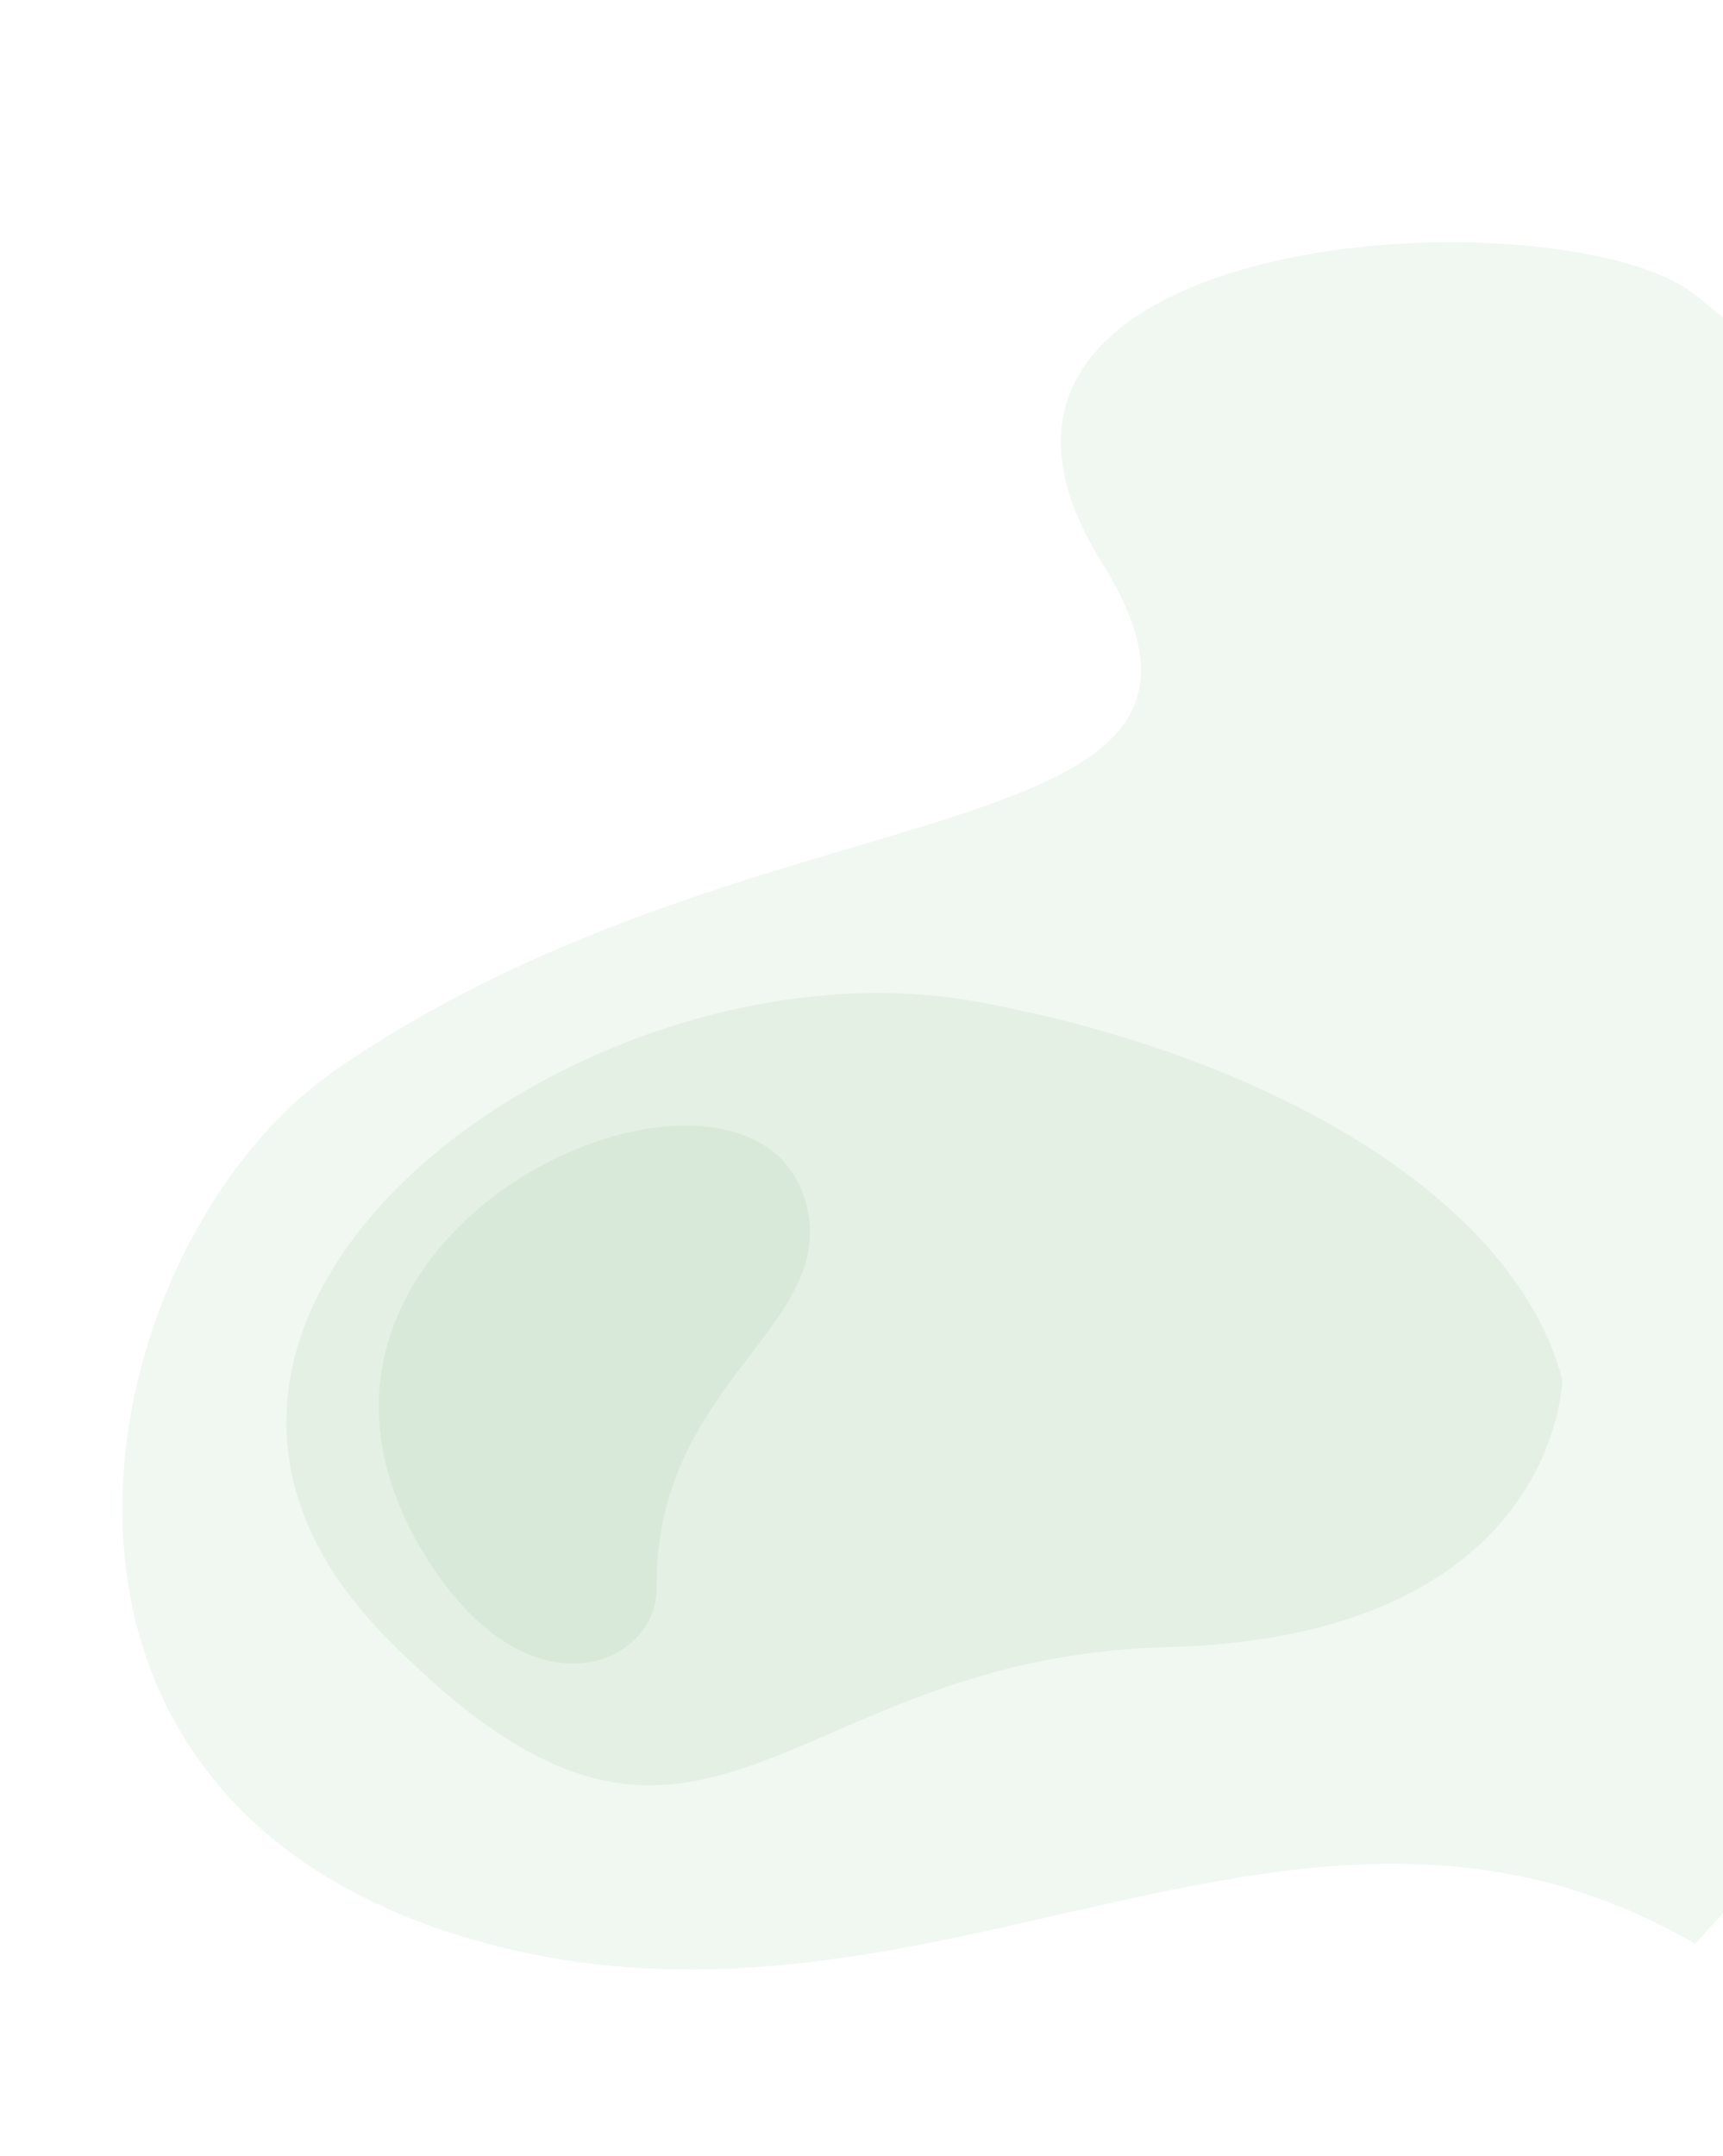 <svg xmlns="http://www.w3.org/2000/svg" width="865" height="1082" viewBox="0 0 865 1082" fill="none"><g clip-path="url(#clip0_2644_3809)"><path opacity="0.1" d="M168.927 536.602C385.838 387.535 647.332 433.287 553 282C447 112 785.394 95.534 851 148C1203.37 429.798 1146.83 653.488 851 975.462C652.849 860.327 470.669 1035.49 244.96 975.462C-18.306 905.442 44.189 622.325 168.927 536.602Z" fill="#77AE76"></path><path opacity="0.1" d="M489.882 502.613C630.718 528.13 759.424 598.255 784.331 692.423C784.331 692.423 782.245 821.681 585.35 826.61C388.455 831.54 352.494 983.641 193.141 820.929C33.788 658.216 294.568 467.226 489.882 502.613Z" fill="#77AE76"></path><path opacity="0.1" d="M329.646 797.059C328.564 693.387 421.414 665.638 404.678 603.811C376.704 500.47 106.977 616.92 215.976 784.687C267.081 863.347 330.043 835.072 329.646 797.059Z" fill="#77AE76"></path></g><defs><clipPath id="clip0_2644_3809"><rect width="1082" height="865" fill="white" transform="matrix(-4.37114e-08 -1 -1 4.37114e-08 865 1082)"></rect></clipPath></defs></svg>